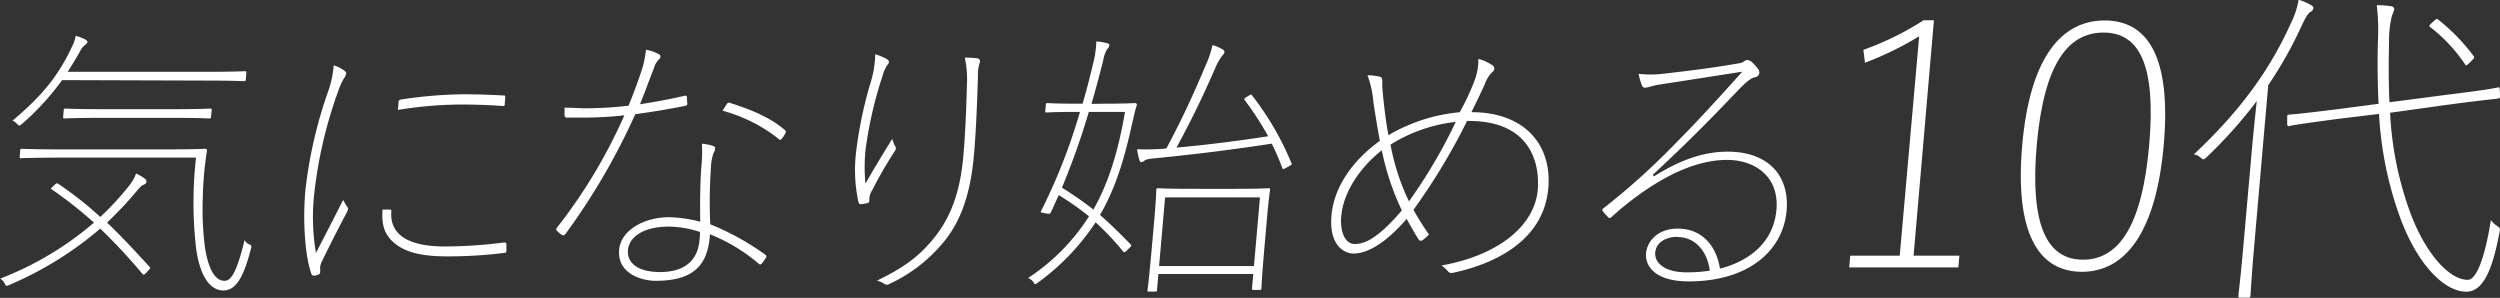 <svg xmlns="http://www.w3.org/2000/svg" viewBox="0 0 386.04 46">
  <rect x="0" y="0" width="386.04" height="46" fill="#333333" stroke="none"/>
  <title>removal17</title>
  <g>
    <path d="M839.62,1381.12c.47-.44.52-.48.73-.35a56.13,56.13,0,0,1,6.51,5.13,44.34,44.34,0,0,0,4.52-4.91,6.67,6.67,0,0,0,1-1.8,6.87,6.87,0,0,1,1.34.79.56.56,0,0,1,.26.53c0,.22-.29.35-.57.48s-.52.44-1,1a58.17,58.17,0,0,1-4.51,4.78c2.11,2,4.2,4.25,6.57,6.84.16.17.12.22-.37.74s-.53.57-.73.35a88.54,88.54,0,0,0-6.52-7,54,54,0,0,1-14,8.68c-.5.22-.55.26-.77-.22a1.82,1.82,0,0,0-.68-.74,49.46,49.46,0,0,0,14.48-8.64,65.36,65.36,0,0,0-6.5-5.13C839.14,1381.56,839.19,1381.52,839.62,1381.12Zm1.34-16.35a39.8,39.8,0,0,1-6.18,6.75c-.43.35-.43.35-.79,0a1.7,1.7,0,0,0-.7-.48c4.46-3.77,7-6.71,9.29-11.62a6.08,6.08,0,0,0,.48-1.49,7.62,7.62,0,0,1,1.49.57c.21.13.33.26.32.39s-.16.31-.35.44a2.7,2.7,0,0,0-.79,1c-.63,1.09-1.25,2.15-1.91,3.16h21c4.62,0,6.13-.09,6.35-.09s.26,0,.24.26l-.08,1c0,.22-.07.27-.29.27s-1.71-.09-6.33-.09Zm15.7,10.7c4.62,0,6.17-.09,6.39-.09s.3.09.28.31a51.82,51.82,0,0,0-.65,7.36,45.63,45.63,0,0,0,.35,7.63c.54,3.37,1.58,5.08,3,5.08.88,0,1.79-.83,3.11-6.31a1.29,1.29,0,0,0,.6.62c.51.26.51.26.37.78-1.13,4.39-2.32,6.4-4.25,6.4s-3.62-2-4.22-6.61a61.74,61.74,0,0,1,0-13.9H841c-4.62,0-6.13.09-6.35.09s-.26,0-.24-.27l.08-.92c0-.22.07-.26.29-.26s1.71.09,6.33.09Zm-9.35-4.87c-4.31,0-5.72.09-5.94.09s-.26,0-.25-.26l.09-1c0-.22.07-.26.29-.26s1.62.09,5.93.09h10.43c4.31,0,5.73-.09,5.95-.09s.26,0,.24.26l-.09,1c0,.21-.06.26-.28.26s-1.62-.09-5.94-.09Z" transform="translate(-831.37 -1352.4)" style="fill: #fff"/>
    <path d="M884.56,1363.32c.2.18.28.31.27.44a2.19,2.19,0,0,1-.38.79,9.34,9.34,0,0,0-.65,1.36,68.26,68.26,0,0,0-3.87,16.09,32.82,32.82,0,0,0,.23,9.47c1.43-2.81,2.6-5,4.19-8.2.27.48.5.88.66,1.1a.35.35,0,0,1,.1.3,2.3,2.3,0,0,1-.28.71c-1.16,2.19-2.38,4.55-3.72,7.32a2.7,2.7,0,0,0-.31,1c0,.26.05.53,0,.79a.34.34,0,0,1-.15.26,2.15,2.15,0,0,1-.86.22.45.45,0,0,1-.36-.35c-1-2.89-1.31-8.2-.91-12.76a68.83,68.83,0,0,1,3.61-15.6,15.7,15.7,0,0,0,.77-3.77A5.25,5.25,0,0,1,884.56,1363.32Zm7,21.44c.13,0,.26,0,.24.31-.27,3.59,2.65,5.39,8.28,5.39a73.28,73.28,0,0,0,9.08-.61c.31,0,.39,0,.41.35,0,.17,0,.57,0,.74,0,.44,0,.48-.48.53a70.26,70.26,0,0,1-8.59.52c-3.91,0-6.59-.57-8.43-2.23-1.34-1.23-1.79-2.63-1.63-5Zm1.35-16.48c0-.35.09-.48.49-.53a67.65,67.65,0,0,1,9.48-.79c2.47,0,4.35.09,6.15.18.35,0,.39,0,.36.39l-.08.92c0,.31-.07.35-.42.31-1.84-.13-3.94-.22-6.41-.22a62.83,62.83,0,0,0-9.66.83Z" transform="translate(-831.37 -1352.4)" style="fill: #fff"/>
    <path d="M936.93,1367.23c.4-.09.49-.09.51.21s0,.57.06.79c0,.4,0,.44-.39.53-2.42.48-5,.92-7.64,1.27a102,102,0,0,1-10.82,18.55.39.39,0,0,1-.54.08,4.42,4.42,0,0,1-.77-.66c-.13-.13-.11-.26.09-.52a80.76,80.76,0,0,0,10.35-17.27,59.07,59.07,0,0,1-6.45.35c-.44,0-1.37,0-2.33,0-.35,0-.43-.08-.45-.39s0-.79,0-1.14c1.14,0,2.36.09,3.07.09a57.85,57.85,0,0,0,6.81-.4c.62-1.53,1.3-3.29,2-5.39a14.4,14.4,0,0,0,.68-3.24,5.66,5.66,0,0,1,2.09.74.32.32,0,0,1,.15.31c0,.17-.07.3-.36.57a2.9,2.9,0,0,0-.63,1.18c-.79,2-1.44,3.86-2.17,5.61C932.41,1368.15,934.37,1367.8,936.93,1367.23Zm2.77,10.6a22.26,22.26,0,0,0,.06-3.24,7.48,7.48,0,0,1,1.73.35c.22.09.34.22.32.4a2,2,0,0,1-.28.74,7.76,7.76,0,0,0-.38,2.24,74.5,74.5,0,0,0-.1,8.72,39.85,39.85,0,0,1,8.44,4.65c.29.22.28.3.08.61a6.81,6.81,0,0,1-.5.7c-.21.31-.38.27-.58.09a26.74,26.74,0,0,0-7.49-4.51c-.3,4.47-2.21,7.18-8.37,7.18-2.29,0-6-1.18-5.65-4.82.26-2.94,3.78-5,7.74-5a20.79,20.79,0,0,1,4.78.7C939.45,1383.67,939.48,1380.33,939.7,1377.83Zm-4.93,9.56c-4.57,0-6.28,1.93-6.43,3.6-.19,2.14,1.73,3.42,4.94,3.42,4.4,0,5.88-2.37,6.1-4.91a7.09,7.09,0,0,0,.07-1.28A15.9,15.9,0,0,0,934.77,1387.39Zm8.78-18.85c.2-.31.29-.35.63-.22,3.13,1,6.11,2.19,8.4,4.17.2.17.14.35,0,.61a4.4,4.4,0,0,1-.51.74c-.19.22-.32.18-.48,0a24,24,0,0,0-8.64-4.34C943.14,1369.2,943.35,1368.85,943.55,1368.54Z" transform="translate(-831.37 -1352.4)" style="fill: #fff"/>
    <path d="M968.23,1361.48c.34.18.41.35.4.53a.64.64,0,0,1-.21.39,5.29,5.29,0,0,0-.77,1.71,62.1,62.1,0,0,0-2.64,11.53,26.85,26.85,0,0,0,0,5.13c1.1-2,3-5.08,4.13-6.93a8.76,8.76,0,0,0,.43,1.1.6.6,0,0,1,0,.75,61.74,61.74,0,0,0-3.47,6,2.65,2.65,0,0,0-.49,1.54c0,.3,0,.44-.27.52a5.55,5.55,0,0,1-1.11.18c-.13,0-.25-.13-.32-.4a23.54,23.54,0,0,1-.33-7.8,66.05,66.05,0,0,1,2.07-10.08,16.06,16.06,0,0,0,.87-4.87A8.69,8.69,0,0,1,968.23,1361.48Zm14-.09c.48.09.53.44.43.66a6.38,6.38,0,0,0-.28,2.15c-.17,5.52-.34,8.9-.61,12.06-.56,6.4-2.17,10.69-5.1,14a23.68,23.68,0,0,1-8,6,.6.6,0,0,1-.7,0,3.59,3.59,0,0,0-1.18-.53c3.9-1.88,6.29-3.55,8.55-6.27,2.7-3.2,4.28-7.14,4.79-13,.27-3,.44-6.92.54-10.65a17.08,17.08,0,0,0-.31-4.51A15.87,15.87,0,0,1,982.19,1361.39Z" transform="translate(-831.37 -1352.4)" style="fill: #fff"/>
    <path d="M1002.17,1368.41c3.25,0,4.23-.09,4.45-.09s.34.13.28.35c-.32,1-.54,2.15-.67,2.63-1.27,5.88-2.72,10.39-5,14.29,1.51,1.32,3,2.77,4.74,4.56.17.18.12.22-.41.75s-.58.52-.78.31a41.52,41.52,0,0,0-4.23-4.48,35.86,35.86,0,0,1-8.95,9.34c-.43.31-.43.31-.69-.17a1.83,1.83,0,0,0-.79-.57,31.83,31.83,0,0,0,9.41-9.52,40.2,40.2,0,0,0-4.68-3.28c-.39.87-.77,1.75-1.2,2.63-.16.3-.2.3-.9.17s-.73-.13-.62-.35a88.33,88.33,0,0,0,6-15.3h-.71c-3.25,0-4.18.09-4.4.09s-.26,0-.24-.27l.08-.92c0-.21.06-.26.28-.26s1.14.09,4.4.09h1c.63-2.11,1.18-4.34,1.73-6.62a16.18,16.18,0,0,0,.39-3,10.52,10.52,0,0,1,1.65.27c.26.09.38.17.37.35a1.46,1.46,0,0,1-.36.61,4.4,4.4,0,0,0-.59,1.71c-.61,2.37-1.2,4.6-1.82,6.71Zm-2.67,1.27a114.54,114.54,0,0,1-4.15,11.7,54.31,54.31,0,0,1,4.86,3.38c2.24-3.94,3.8-8.77,4.88-15.08Zm12,5.61c2.58-4.86,4.27-8.59,6.1-12.93a14.89,14.89,0,0,0,1-3,6.87,6.87,0,0,1,1.32.53c.42.22.54.35.52.57s-.21.4-.4.61a9.52,9.52,0,0,0-1,1.8c-1.87,4.3-3.65,8-6,12.32,4.88-.44,9.65-1.05,14.15-1.75a45.78,45.78,0,0,0-3.61-5.57c-.15-.22-.1-.26.41-.57s.56-.39.68-.22a44.51,44.51,0,0,1,6.12,10.52c.11.22.07.22-.63.61s-.69.36-.8.09a37,37,0,0,0-1.61-3.72c-5.35.83-11.49,1.62-17.75,2.23-1.51.13-1.7.26-1.84.35s-.33.27-.55.27-.25-.18-.32-.4a11,11,0,0,1-.34-1.58,40.9,40.9,0,0,0,4.1-.08Zm13.44,21.88c-.22,0-.26-.05-.24-.27l.2-2.19h-14.66l-.21,2.46c0,.22-.07.26-.29.26h-.93c-.22,0-.26,0-.24-.26s.19-1.14.74-7.46l.3-3.37c.29-3.38.3-4.38.31-4.6s.07-.27.29-.27,1.45.09,5.23.09H1022c3.78,0,5-.09,5.24-.09s.26,0,.24.27-.19,1.22-.44,4.07l-.33,3.73c-.54,6.22-.54,7.14-.55,7.36s-.07.27-.29.27Zm-14.59-3.68H1025l.93-10.61h-14.65Z" transform="translate(-831.37 -1352.4)" style="fill: #fff"/>
    <path d="M1059,1365a9.24,9.24,0,0,0,.66-3.51,7.38,7.38,0,0,1,2.19,1,.61.61,0,0,1,0,1,4.63,4.63,0,0,0-1.17,1.84c-.54,1.19-1.14,2.46-2.1,4.39,8.18,0,12.46,5,11.87,11.75-.7,8-8.11,11.66-14.75,13.06a.66.66,0,0,1-.72-.22,7.49,7.49,0,0,0-1-.92c8.85-1.58,14.36-6.18,14.84-11.66.34-3.9-.95-10.78-10.91-10.65a96.73,96.73,0,0,1-8.28,13.72,44.86,44.86,0,0,0,2.39,3.81,6.11,6.11,0,0,1-1,.88.4.4,0,0,1-.6-.13c-.58-.92-1.2-2-1.84-3.16-3,3.46-5.84,5.35-8.21,5.35-1.5,0-3.8-1.36-3.4-5.87.37-4.26,3.1-8.38,7.47-11.53-.3-1.63-.7-4-1-6a14.84,14.84,0,0,0-.91-4.12,7.36,7.36,0,0,1,1.91.22c.39.13.36.44.38.74a11.27,11.27,0,0,0,.07,1.71c.23,2.41.54,4.87.88,6.58a26.36,26.36,0,0,1,11-3.55A34.3,34.3,0,0,0,1059,1365Zm-20.52,20.74c-.23,2.63.68,4.34,2.09,4.34,1.84,0,3.94-1.32,7.27-5.18a40.11,40.11,0,0,1-3.1-9.29C1041.2,1378.4,1038.8,1382.22,1038.49,1385.73Zm10.45-2.24a79.56,79.56,0,0,0,7.23-12.28,24,24,0,0,0-10.07,3.51A34.09,34.09,0,0,0,1048.94,1383.49Z" transform="translate(-831.37 -1352.4)" style="fill: #fff"/>
    <path d="M1086.77,1379.63c4-2.5,7.59-3.81,11.37-3.81,6.3,0,9.58,3.72,9.11,9.12-.53,6-5.67,10.91-15.13,10.91-5.23,0-6.74-2.41-6.57-4.34s1.87-3.81,4.87-3.81c3.87,0,6,2.76,6.54,6.18,4.46-1.14,8.27-4,8.72-9.08s-3.25-7.71-7.65-7.71c-4.92,0-9.87,2.72-13.4,5.26a45.52,45.52,0,0,0-4.4,3.55c-.19.18-.37.22-.49.09-.28-.31-.65-.66-.88-1-.12-.13-.11-.26.12-.44a107,107,0,0,0,11.18-10.08c2.71-2.71,5.76-6,10.25-11l-12.85,2a10.79,10.79,0,0,0-1.35.31,5.37,5.37,0,0,1-.81.17.52.52,0,0,1-.49-.35,9.47,9.47,0,0,1-.51-1.8,16.23,16.23,0,0,0,3.7,0c4.22-.48,7.74-.92,12-1.66a1.51,1.51,0,0,0,.59-.27,1.08,1.08,0,0,1,.46-.21,1.2,1.2,0,0,1,.76.35,6.12,6.12,0,0,1,1,1.14.91.91,0,0,1,.13.52.78.78,0,0,1-.68.66c-.44.09-1,.39-2.35,1.75-4.65,4.87-7.6,7.89-13.44,13.33Zm3.58,9.34c-1.5,0-3.23.7-3.38,2.41s1.62,3.07,4.79,3.07a21.73,21.73,0,0,0,3.63-.26C1095.05,1391.51,1093.39,1389,1090.35,1389Z" transform="translate(-831.37 -1352.4)" style="fill: #fff"/>
    <path d="M1126.86,1391.88h7.07l-.16,1.81h-16.85l.16-1.81h7.64l3-33.88a50,50,0,0,1-8.37,4.09l-.24-2a44.77,44.77,0,0,0,9.29-4.56H1130Z" transform="translate(-831.37 -1352.4)" style="fill: #fff"/>
    <path d="M1165.49,1374.73c-1.18,13.47-5.88,19.64-12.64,19.64s-10.39-6.07-9.22-19.53,6-19.28,12.72-19.28S1166.66,1361.26,1165.49,1374.73Zm-19.61,0c-1.09,12.44,1.57,17.77,7.13,17.77s9.15-5.28,10.23-17.72-1.55-17.35-7.06-17.35S1147,1362.3,1145.88,1374.73Z" transform="translate(-831.37 -1352.4)" style="fill: #fff"/>
    <path d="M1179.06,1375.92c.17-2,.51-5.33.79-7.92a70.21,70.21,0,0,1-7.72,8.65c-.51.47-.51.47-1.05,0a1.87,1.87,0,0,0-.95-.41c7.2-6.74,11.81-13.11,15.11-20.52a12.15,12.15,0,0,0,1.07-3.37,9.64,9.64,0,0,1,1.91.83c.24.16.39.26.37.47a.68.68,0,0,1-.41.57c-.33.15-.75.78-1.26,1.86a63.48,63.48,0,0,1-5.3,9.48l-2.12,24.3c-.5,5.7-.59,7.93-.62,8.19s-.08.31-.34.31h-1.24c-.26,0-.31-.06-.29-.31s.32-2.49.82-8.19Zm21.38-6.11a52,52,0,0,0,3.29,15.9c2.47,6.27,6,9.9,8.7,9.9,1.46,0,2.74-3.94,3.57-9.22a4.15,4.15,0,0,0,.86.83c.59.41.59.41.48,1-1.09,5.91-2.57,9.22-5.12,9.22-3.33,0-7.3-3.93-10-10.82a55.39,55.39,0,0,1-3.49-16.63l-6.36.77c-5.47.73-7.16,1-7.43,1.09s-.36,0-.39-.26l0-1.19c0-.26.08-.31.34-.31s2-.15,7.45-.83l6.32-.83q-.23-4.57-.11-9.48a33.32,33.32,0,0,0-.17-5.75,14.14,14.14,0,0,1,2.17.16c.31,0,.55.26.53.46a3.56,3.56,0,0,1-.34.94,15.54,15.54,0,0,0-.46,4c-.07,3.16-.09,6.32.06,9.43l9.2-1.2c5.47-.67,7.22-1,7.48-1.08s.32,0,.34.26l.07,1.08c0,.26-.08.31-.35.37s-2.1.2-7.57.93Zm6.58-14c.57-.51.63-.57.87-.36a29.89,29.89,0,0,1,5.44,5.6c.18.25.13.31-.5.93s-.68.62-.81.36a24.43,24.43,0,0,0-5.38-5.75C1206.4,1356.39,1206.46,1356.34,1207,1355.82Z" transform="translate(-831.37 -1352.4)" style="fill: #fff"/>
  </g>
</svg>
